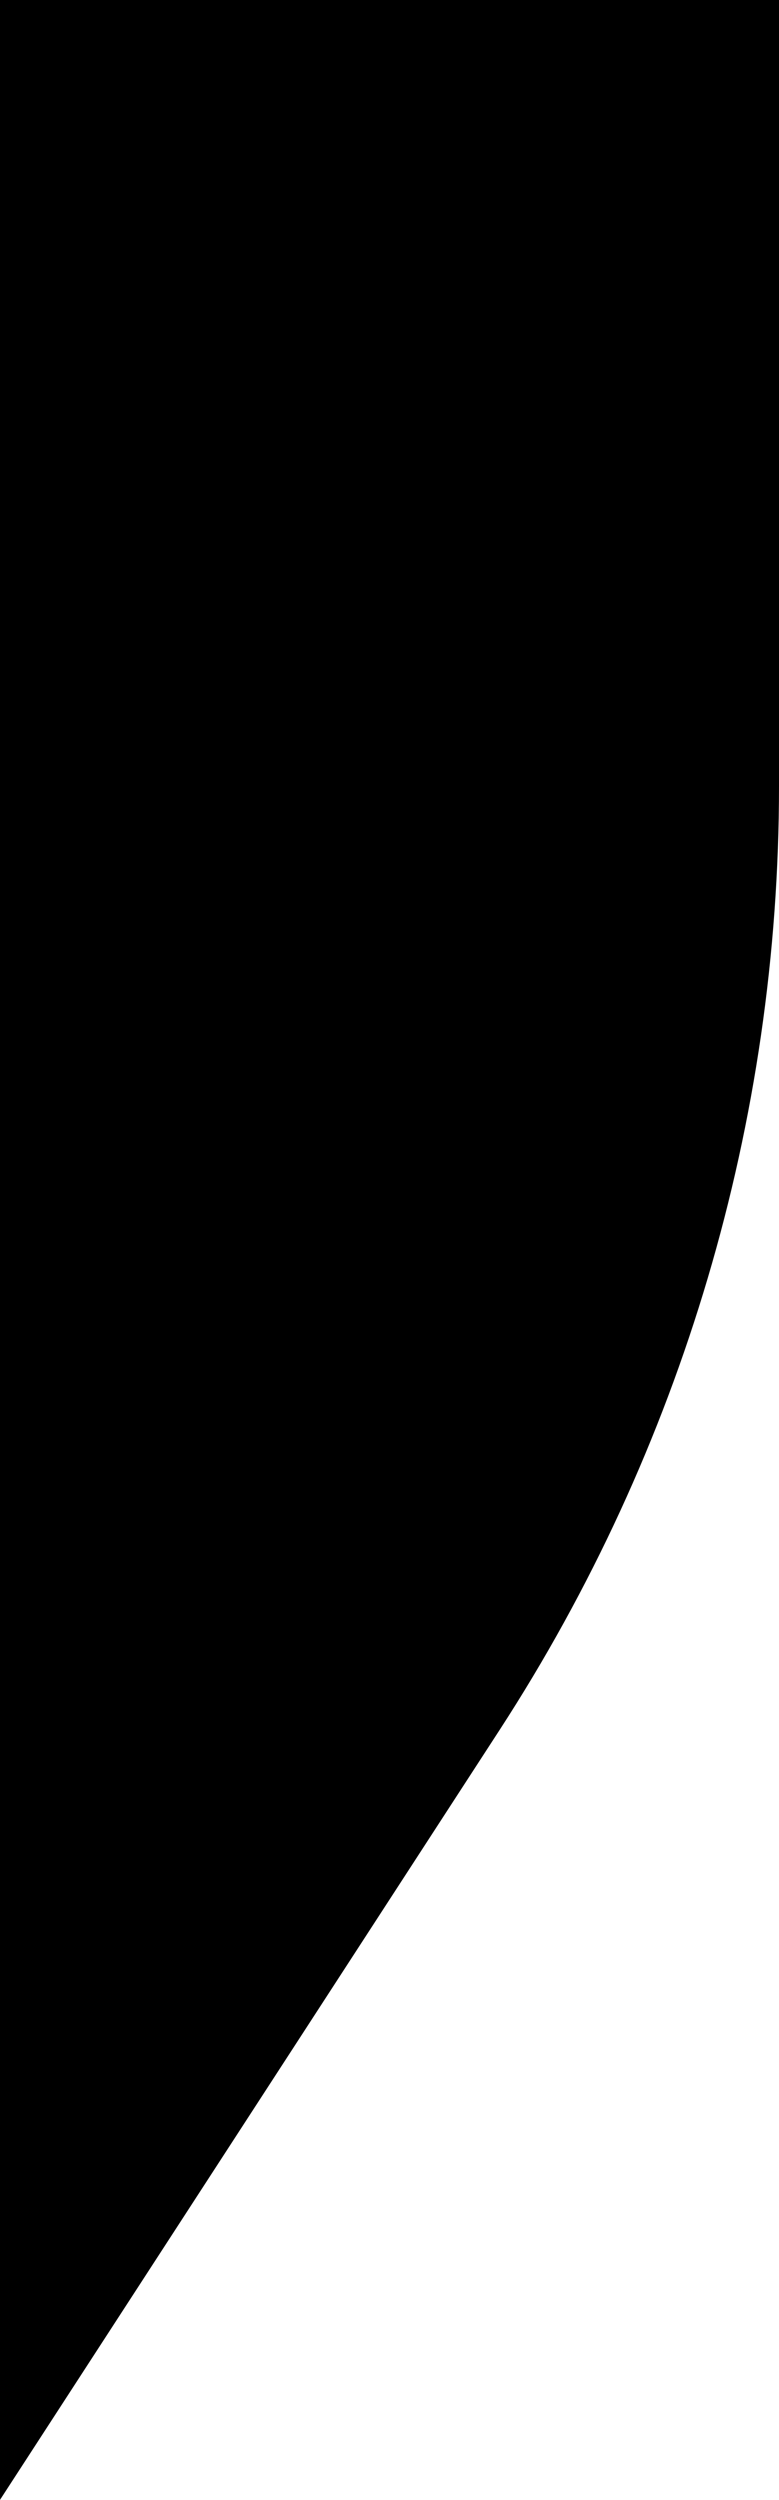 <?xml version="1.0" encoding="utf-8"?>
<!-- Generator: Adobe Illustrator 28.2.0, SVG Export Plug-In . SVG Version: 6.00 Build 0)  -->
<svg version="1.1" id="Calque_1" xmlns="http://www.w3.org/2000/svg" xmlns:xlink="http://www.w3.org/1999/xlink" x="0px" y="0px"
	 viewBox="0 0 115.083 368.843" style="enable-background:new 0 0 115.083 368.843;" xml:space="preserve">
<path d="M73.815,255.237L0,368.843V0h115.083v115.982C115.083,165.415,100.748,213.786,73.815,255.237z"/>
</svg>
